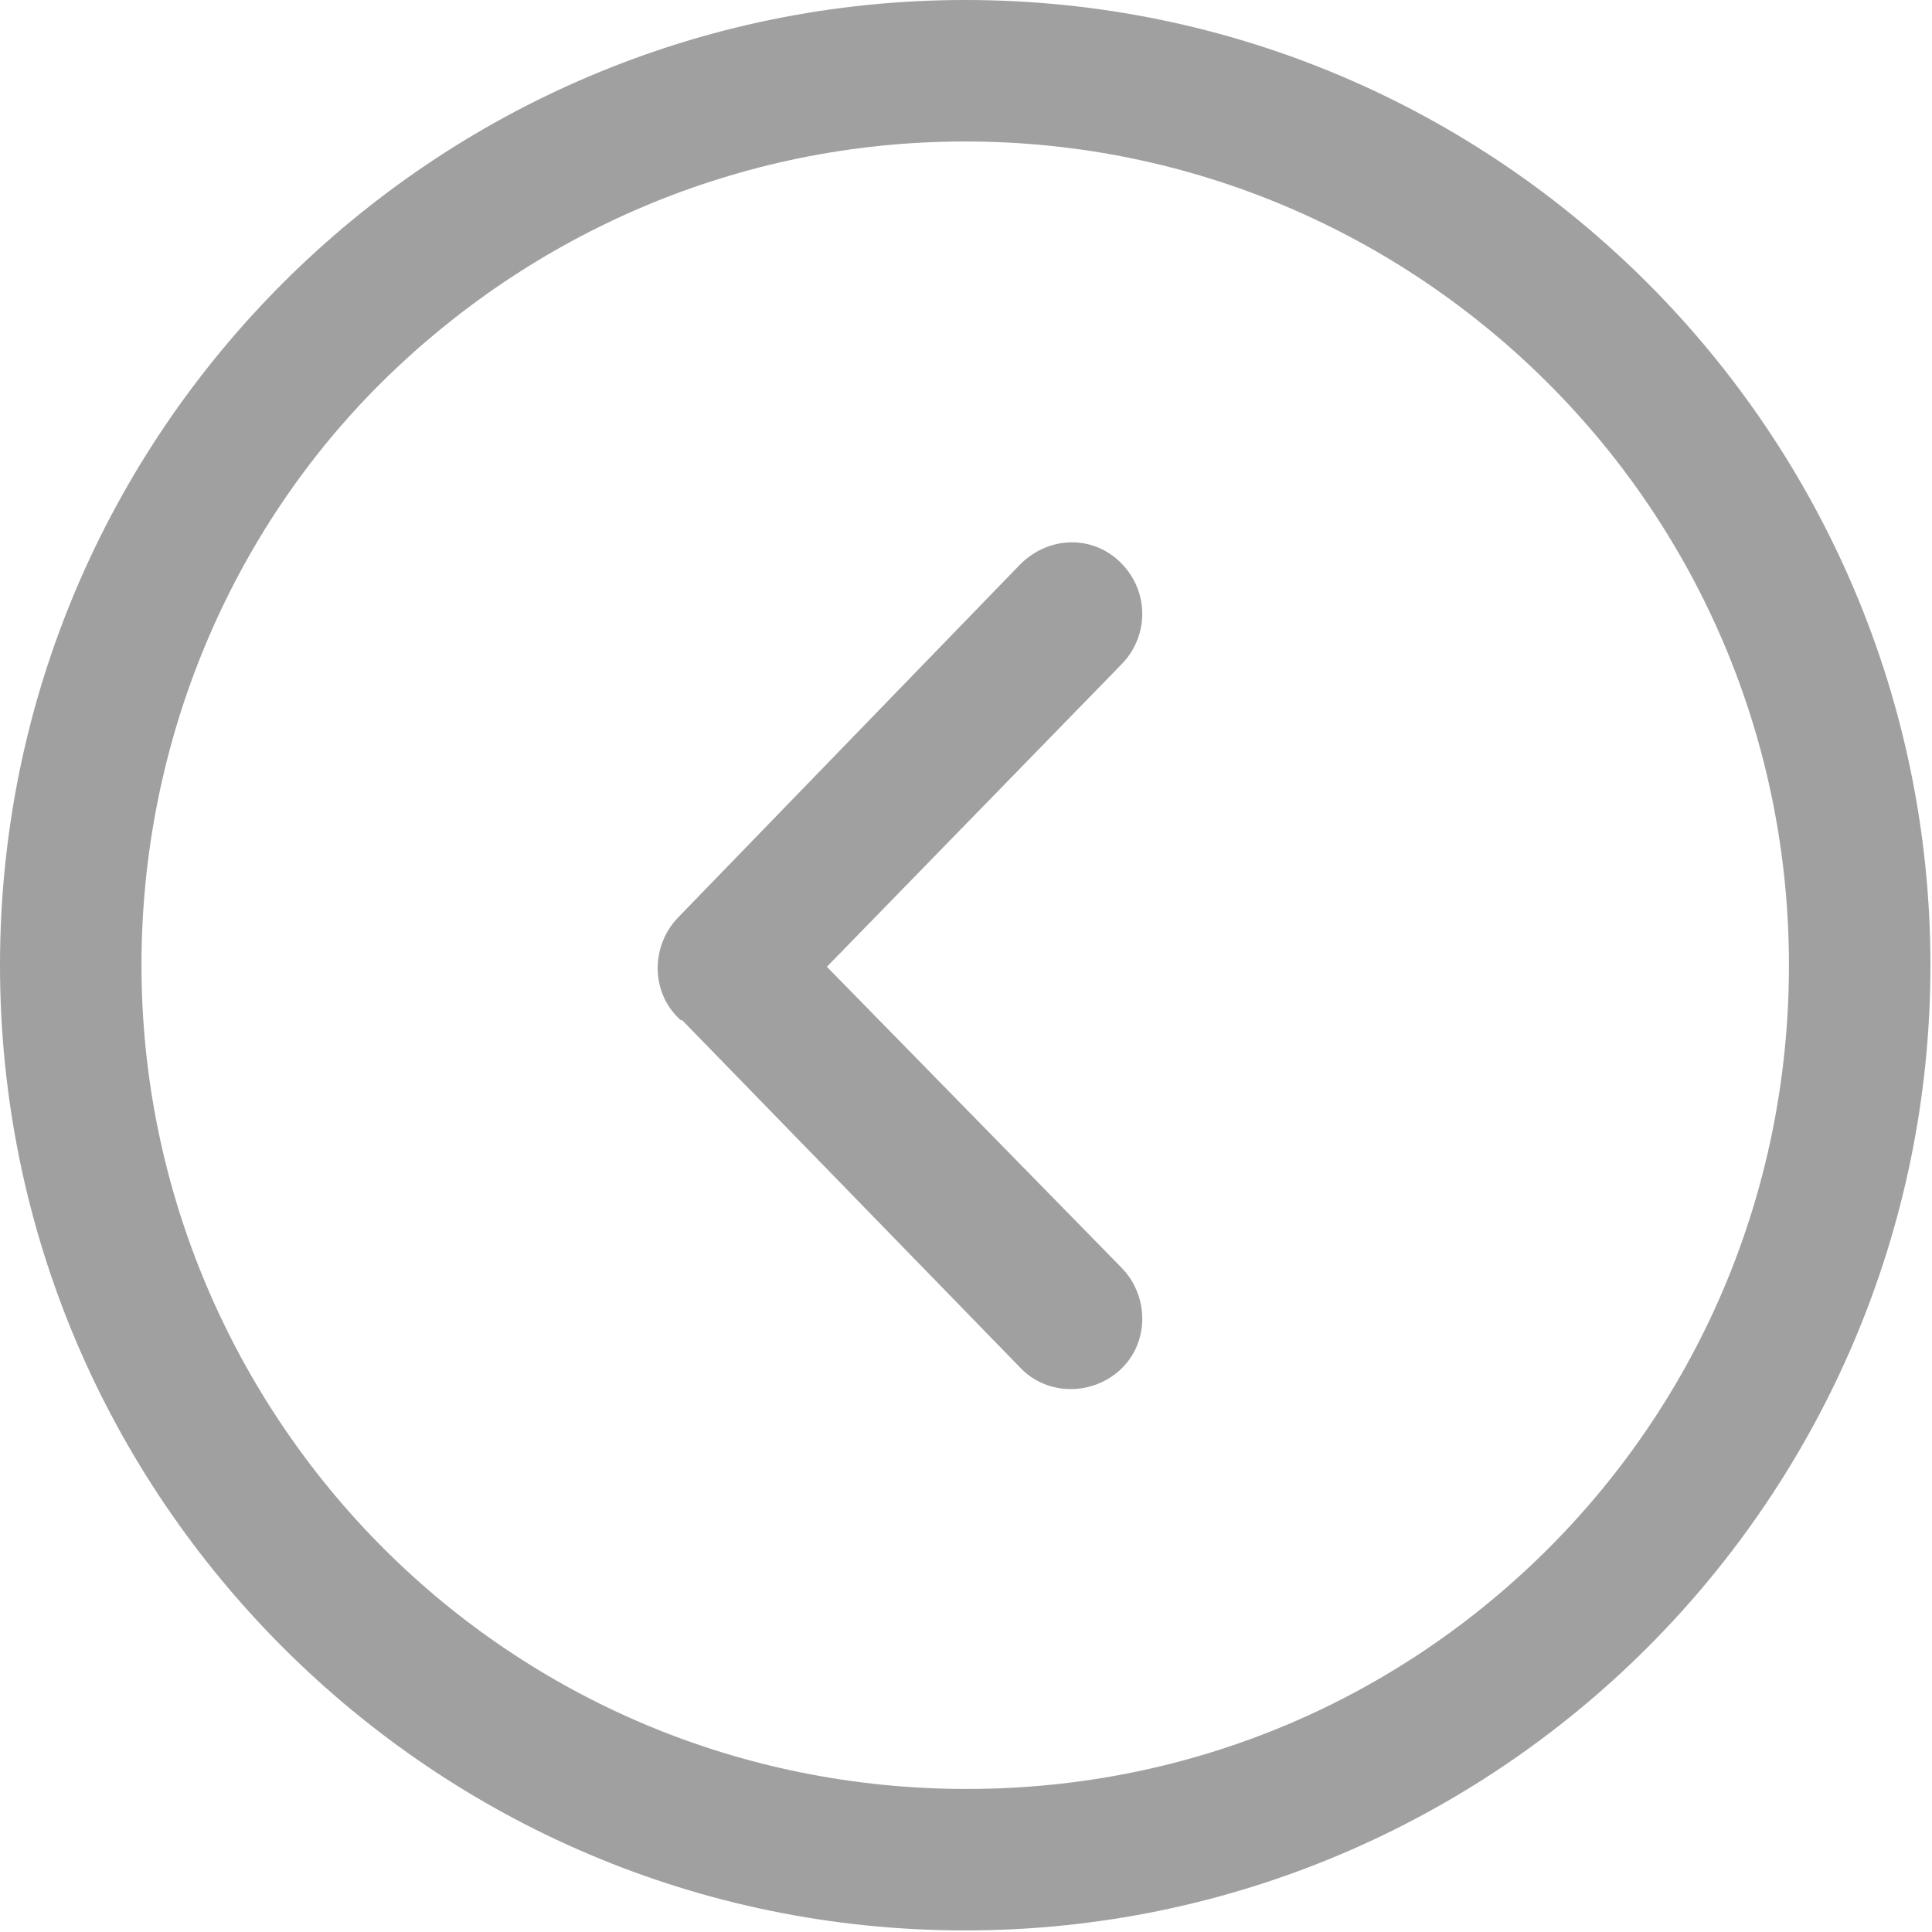 <?xml version="1.0" encoding="utf-8"?>
<!-- Generator: Adobe Illustrator 23.0.5, SVG Export Plug-In . SVG Version: 6.00 Build 0)  -->
<svg version="1.1" id="Layer_1" xmlns="http://www.w3.org/2000/svg" xmlns:xlink="http://www.w3.org/1999/xlink" x="0px" y="0px"
	 viewBox="0 0 122.9 122.9" style="enable-background:new 0 0 122.9 122.9;" xml:space="preserve">
<style type="text/css">
	.st0{fill:#A0A0A0;}
</style>
<g>
	<path class="st0" d="M61.4,0c17,0,32.3,6.9,43.4,18s18,26.5,18,43.4s-6.9,32.3-18,43.4c-11.1,11.1-26.5,18-43.4,18
		c-17,0-32.3-6.9-43.4-18S0,78.4,0,61.4c0-17,6.9-32.3,18-43.4C29.1,6.9,44.5,0,61.4,0L61.4,0z M71.4,42.2c1.7-1.8,1.7-4.6-0.1-6.4
		s-4.6-1.7-6.4,0.1L43.1,58.4l3.2,3.1l-3.2-3.1c-1.7,1.8-1.7,4.7,0.1,6.4c0.1,0.1,0.1,0.1,0.2,0.1L64.9,87c1.7,1.8,4.6,1.8,6.4,0.1
		c1.8-1.7,1.8-4.6,0.1-6.4L52.6,61.5L71.4,42.2L71.4,42.2z M98.5,24.4C89,14.9,75.9,9,61.4,9s-27.6,5.9-37.1,15.3S9,47,9,61.4
		S14.9,89,24.4,98.5c9.5,9.5,22.6,15.3,37.1,15.3S89,108,98.5,98.5c9.5-9.5,15.3-22.6,15.3-37.1C113.8,47,108,33.9,98.5,24.4
		L98.5,24.4z"/>
</g>
</svg>

